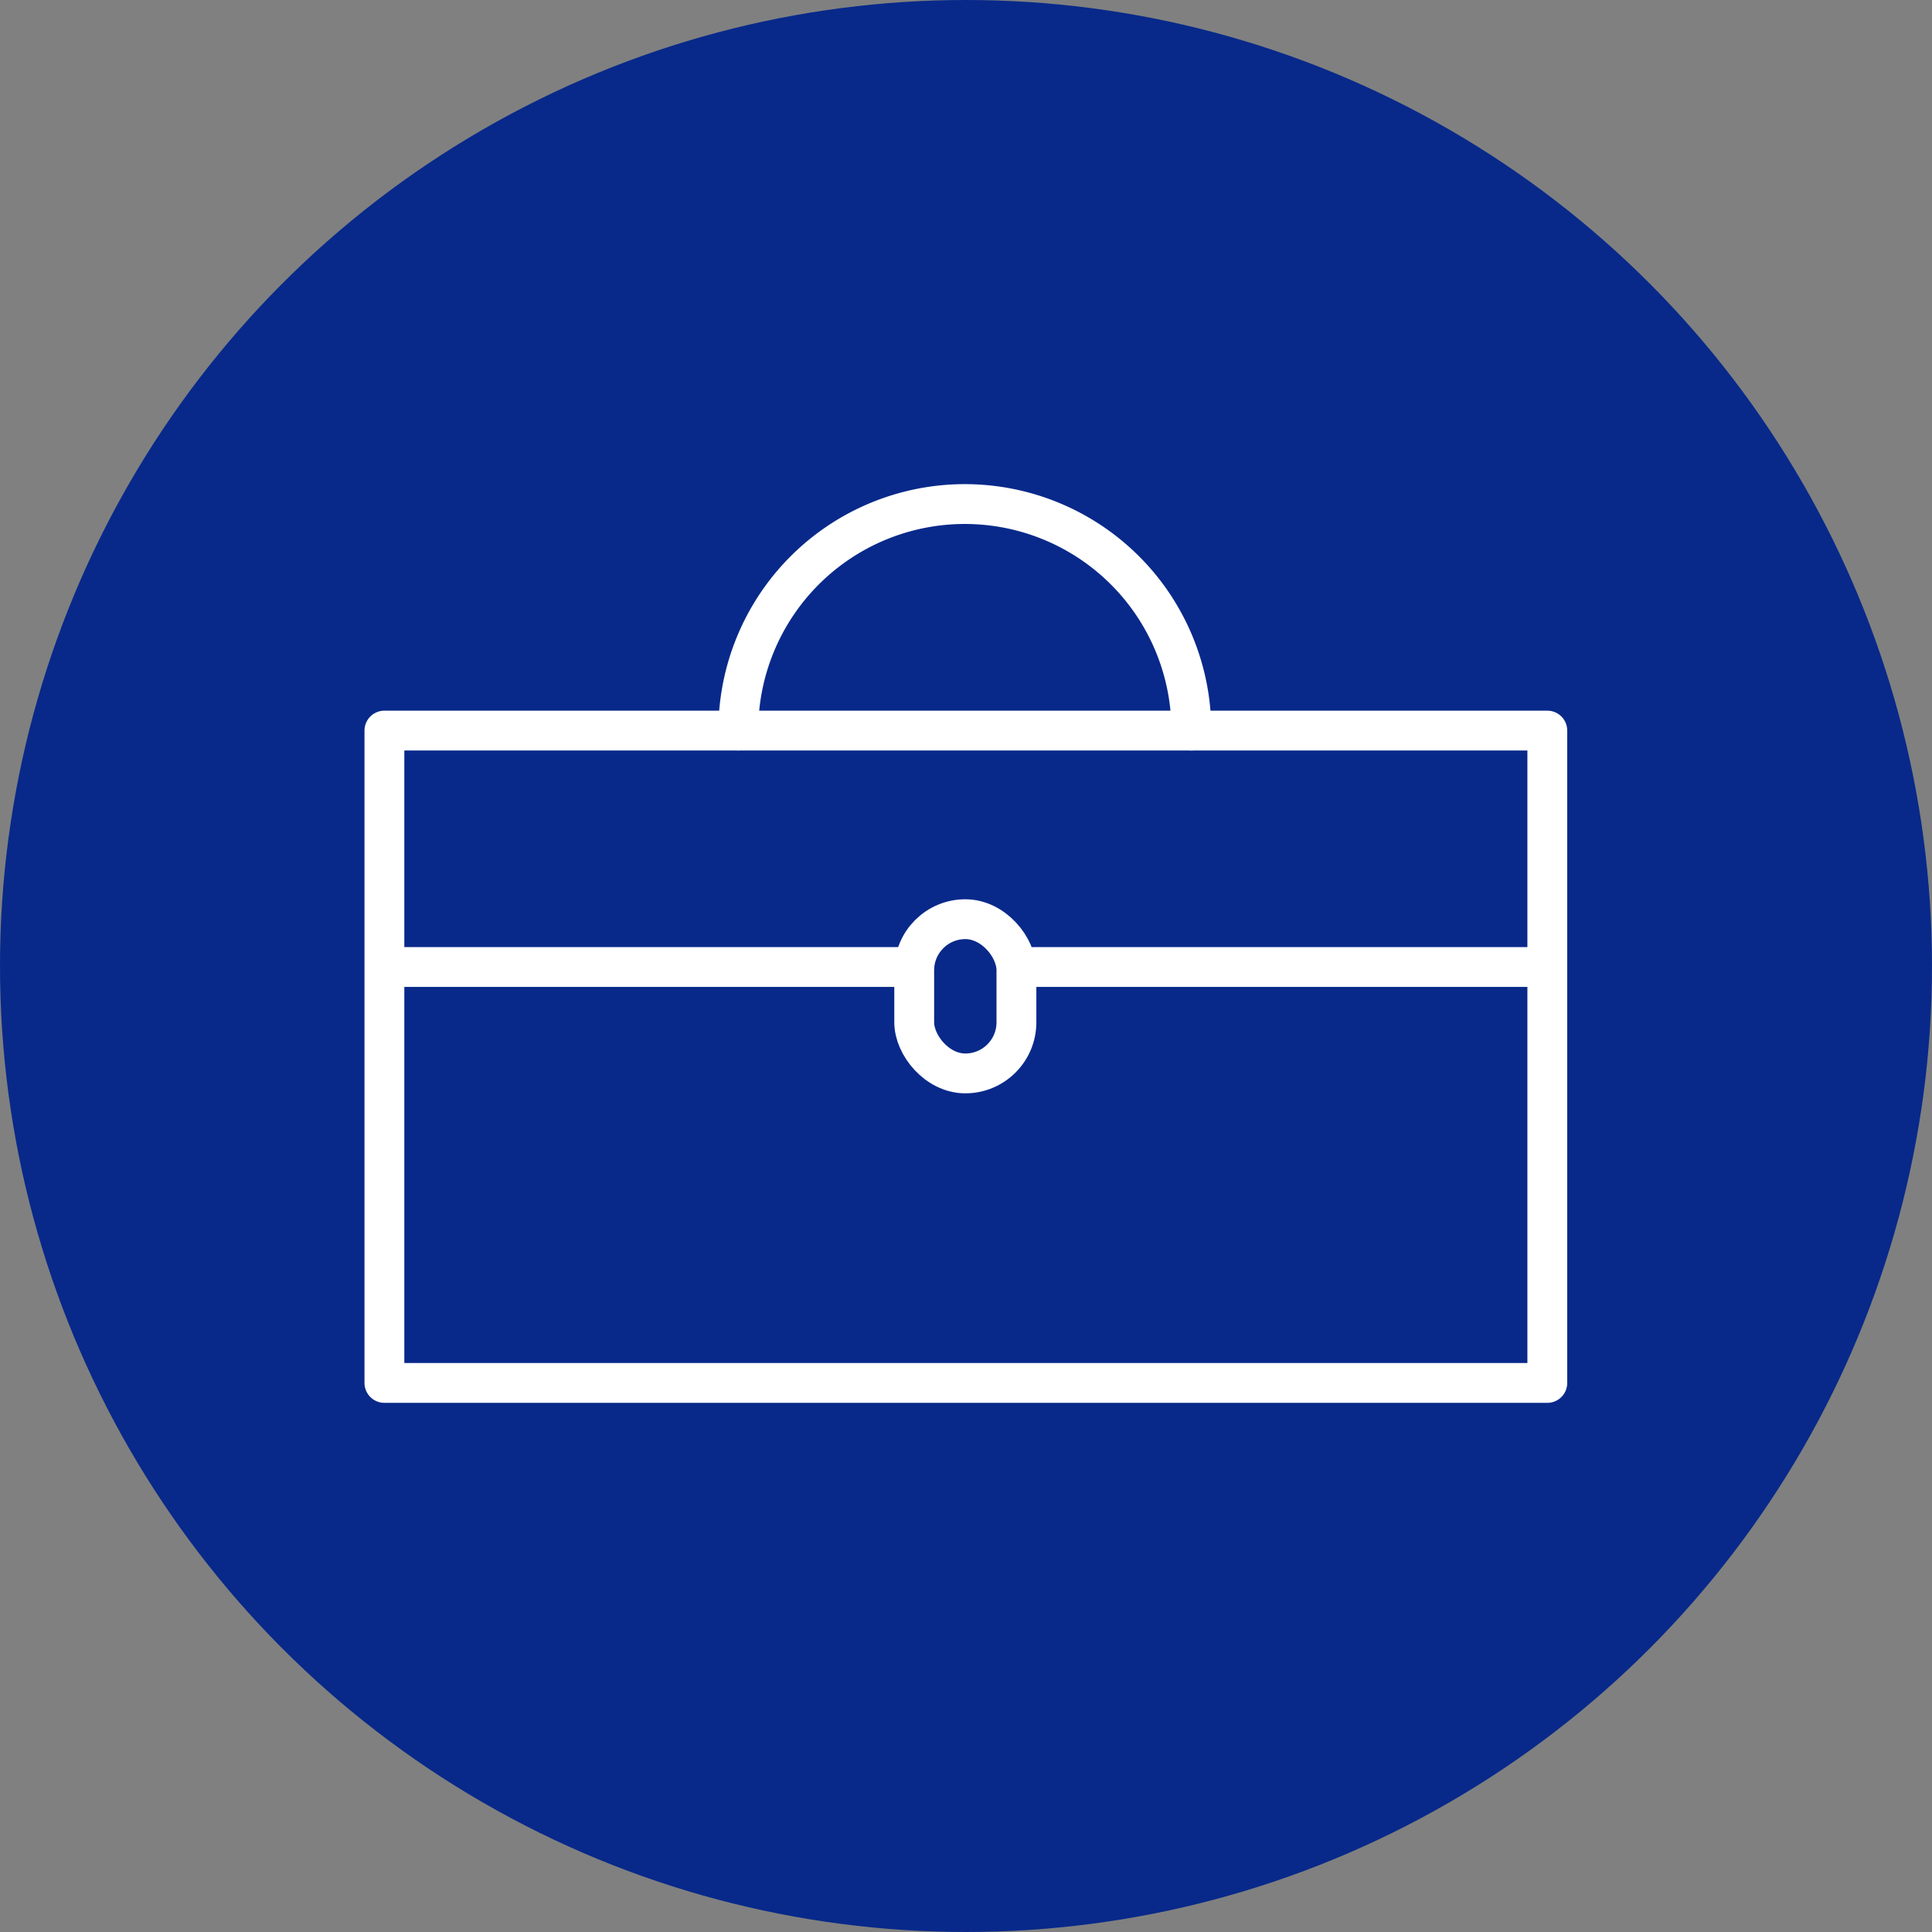 <?xml version="1.0" encoding="UTF-8"?>
<svg width="97" height="97" version="1.1" viewBox="0 0 97 97" xml:space="preserve" xmlns="http://www.w3.org/2000/svg"><rect x="0" y="0" width="97" height="97" fill="#808080" stroke="none"/><circle cx="48.5" cy="48.5" r="48.5" fill="#08298a"/><g transform="translate(-1928.2 -847.31)" fill="none" stroke="#fff" stroke-linecap="round" stroke-linejoin="round" stroke-width="2"><rect transform="translate(1947.5 883.99)" width="58.386" height="32.753"/><g transform="translate(1947.6 895.86)"><line x2="26.234"/><line transform="translate(32.471)" x2="25.625"/></g><rect transform="translate(1974.1 893.46)" width="5.132" height="7.743" rx="2.566"/><path transform="translate(-17.731)" d="m1983 883.99a11.372 11.372 0 1 1 22.745 0"/></g></svg>